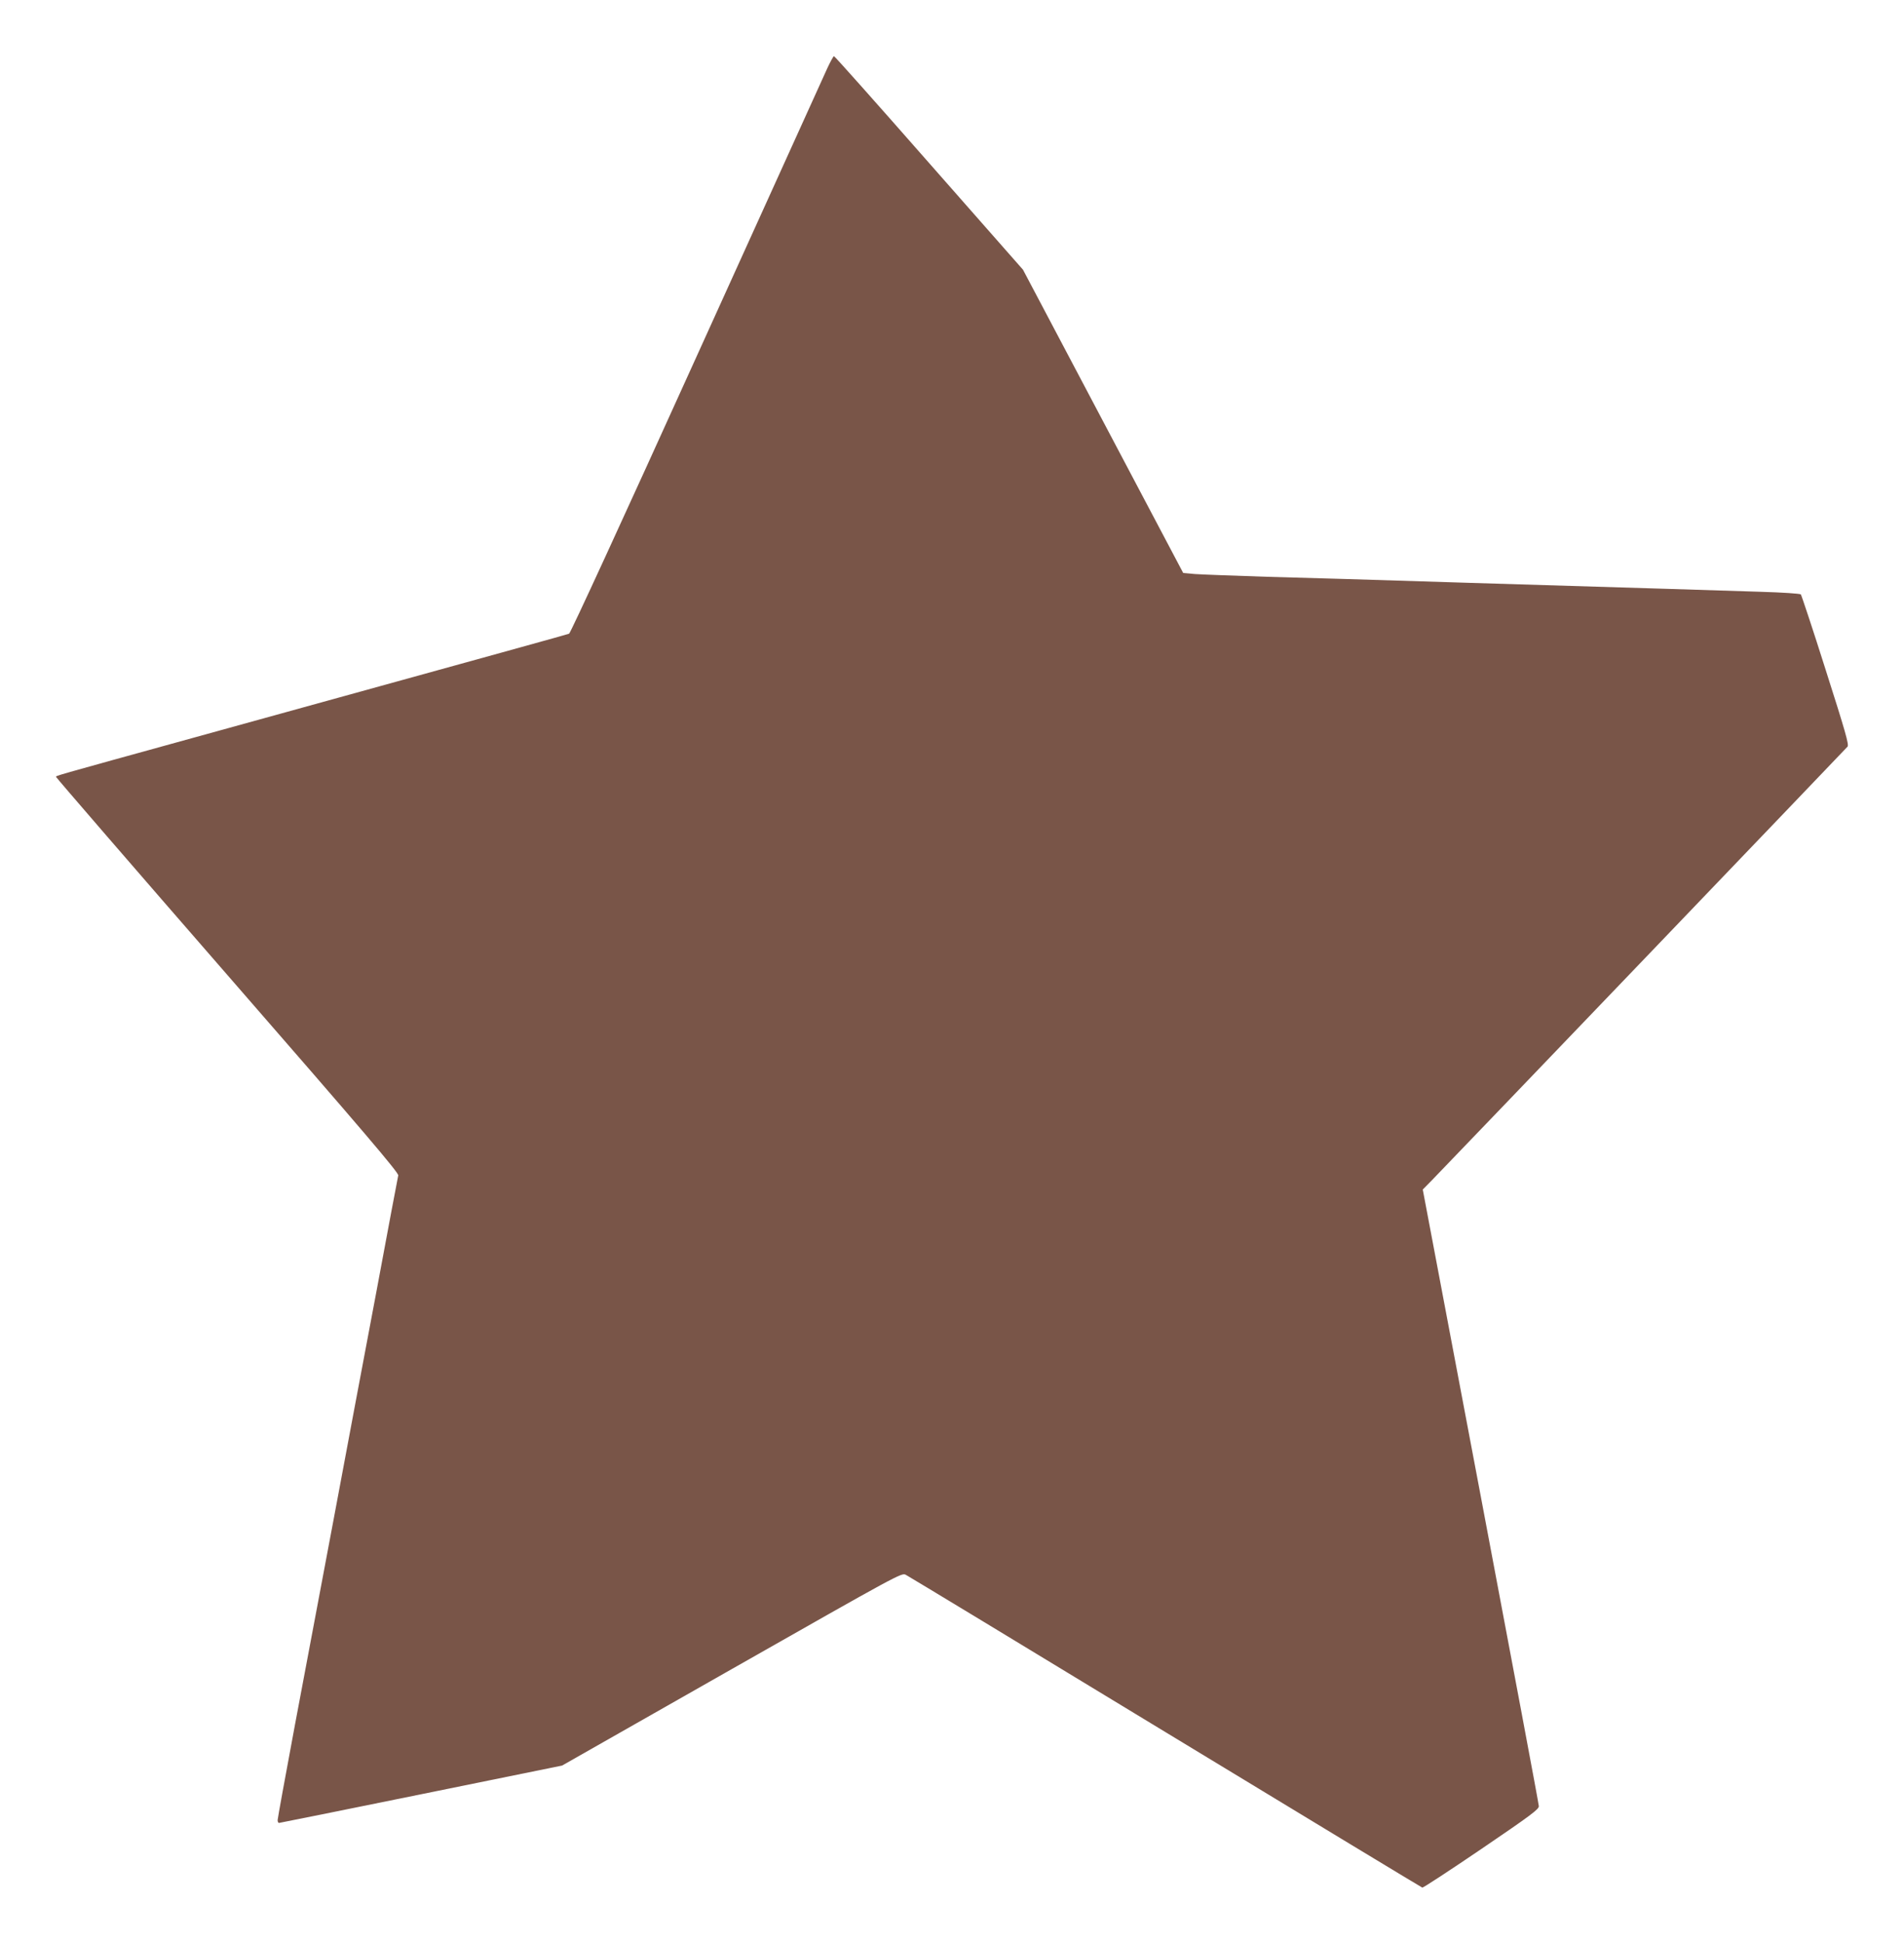 <?xml version="1.0" standalone="no"?>
<!DOCTYPE svg PUBLIC "-//W3C//DTD SVG 20010904//EN"
 "http://www.w3.org/TR/2001/REC-SVG-20010904/DTD/svg10.dtd">
<svg version="1.0" xmlns="http://www.w3.org/2000/svg"
 width="1255pt" height="1280pt" viewBox="0 0 1255 1280"
 preserveAspectRatio="xMidYMid meet">
<g transform="translate(0,1280) scale(0.1,-0.1)"
fill="#795548" stroke="none">
<path d="M5452 12348 c-21 -46 -409 -901 -862 -1900 -479 -1057 -830 -1820
-839 -1823 -15 -6 -371 -104 -2456 -680 -982 -271 -925 -255 -925 -264 0 -4
508 -592 1130 -1306 900 -1033 1129 -1302 1125 -1319 -3 -11 -68 -358 -145
-771 -78 -412 -204 -1083 -280 -1490 -77 -407 -191 -1016 -255 -1354 -63 -338
-115 -622 -115 -632 0 -11 4 -19 9 -19 4 0 426 85 937 189 l929 189 1119 636
c1104 627 1119 635 1146 621 16 -8 786 -474 1711 -1036 926 -562 1688 -1023
1694 -1025 5 -2 181 113 390 255 328 223 380 262 378 282 0 13 -173 932 -383
2043 l-382 2019 60 61 c175 180 2729 2844 2740 2857 10 14 -14 98 -144 505
-85 269 -160 493 -164 498 -5 5 -123 13 -262 17 -139 4 -410 13 -603 19 -660
20 -1000 30 -1320 40 -760 24 -962 30 -1335 40 -217 7 -430 15 -473 18 l-78 7
-528 999 -528 999 -619 703 c-340 387 -622 704 -627 704 -4 0 -24 -37 -45 -82z"/>
</g>
</svg>
